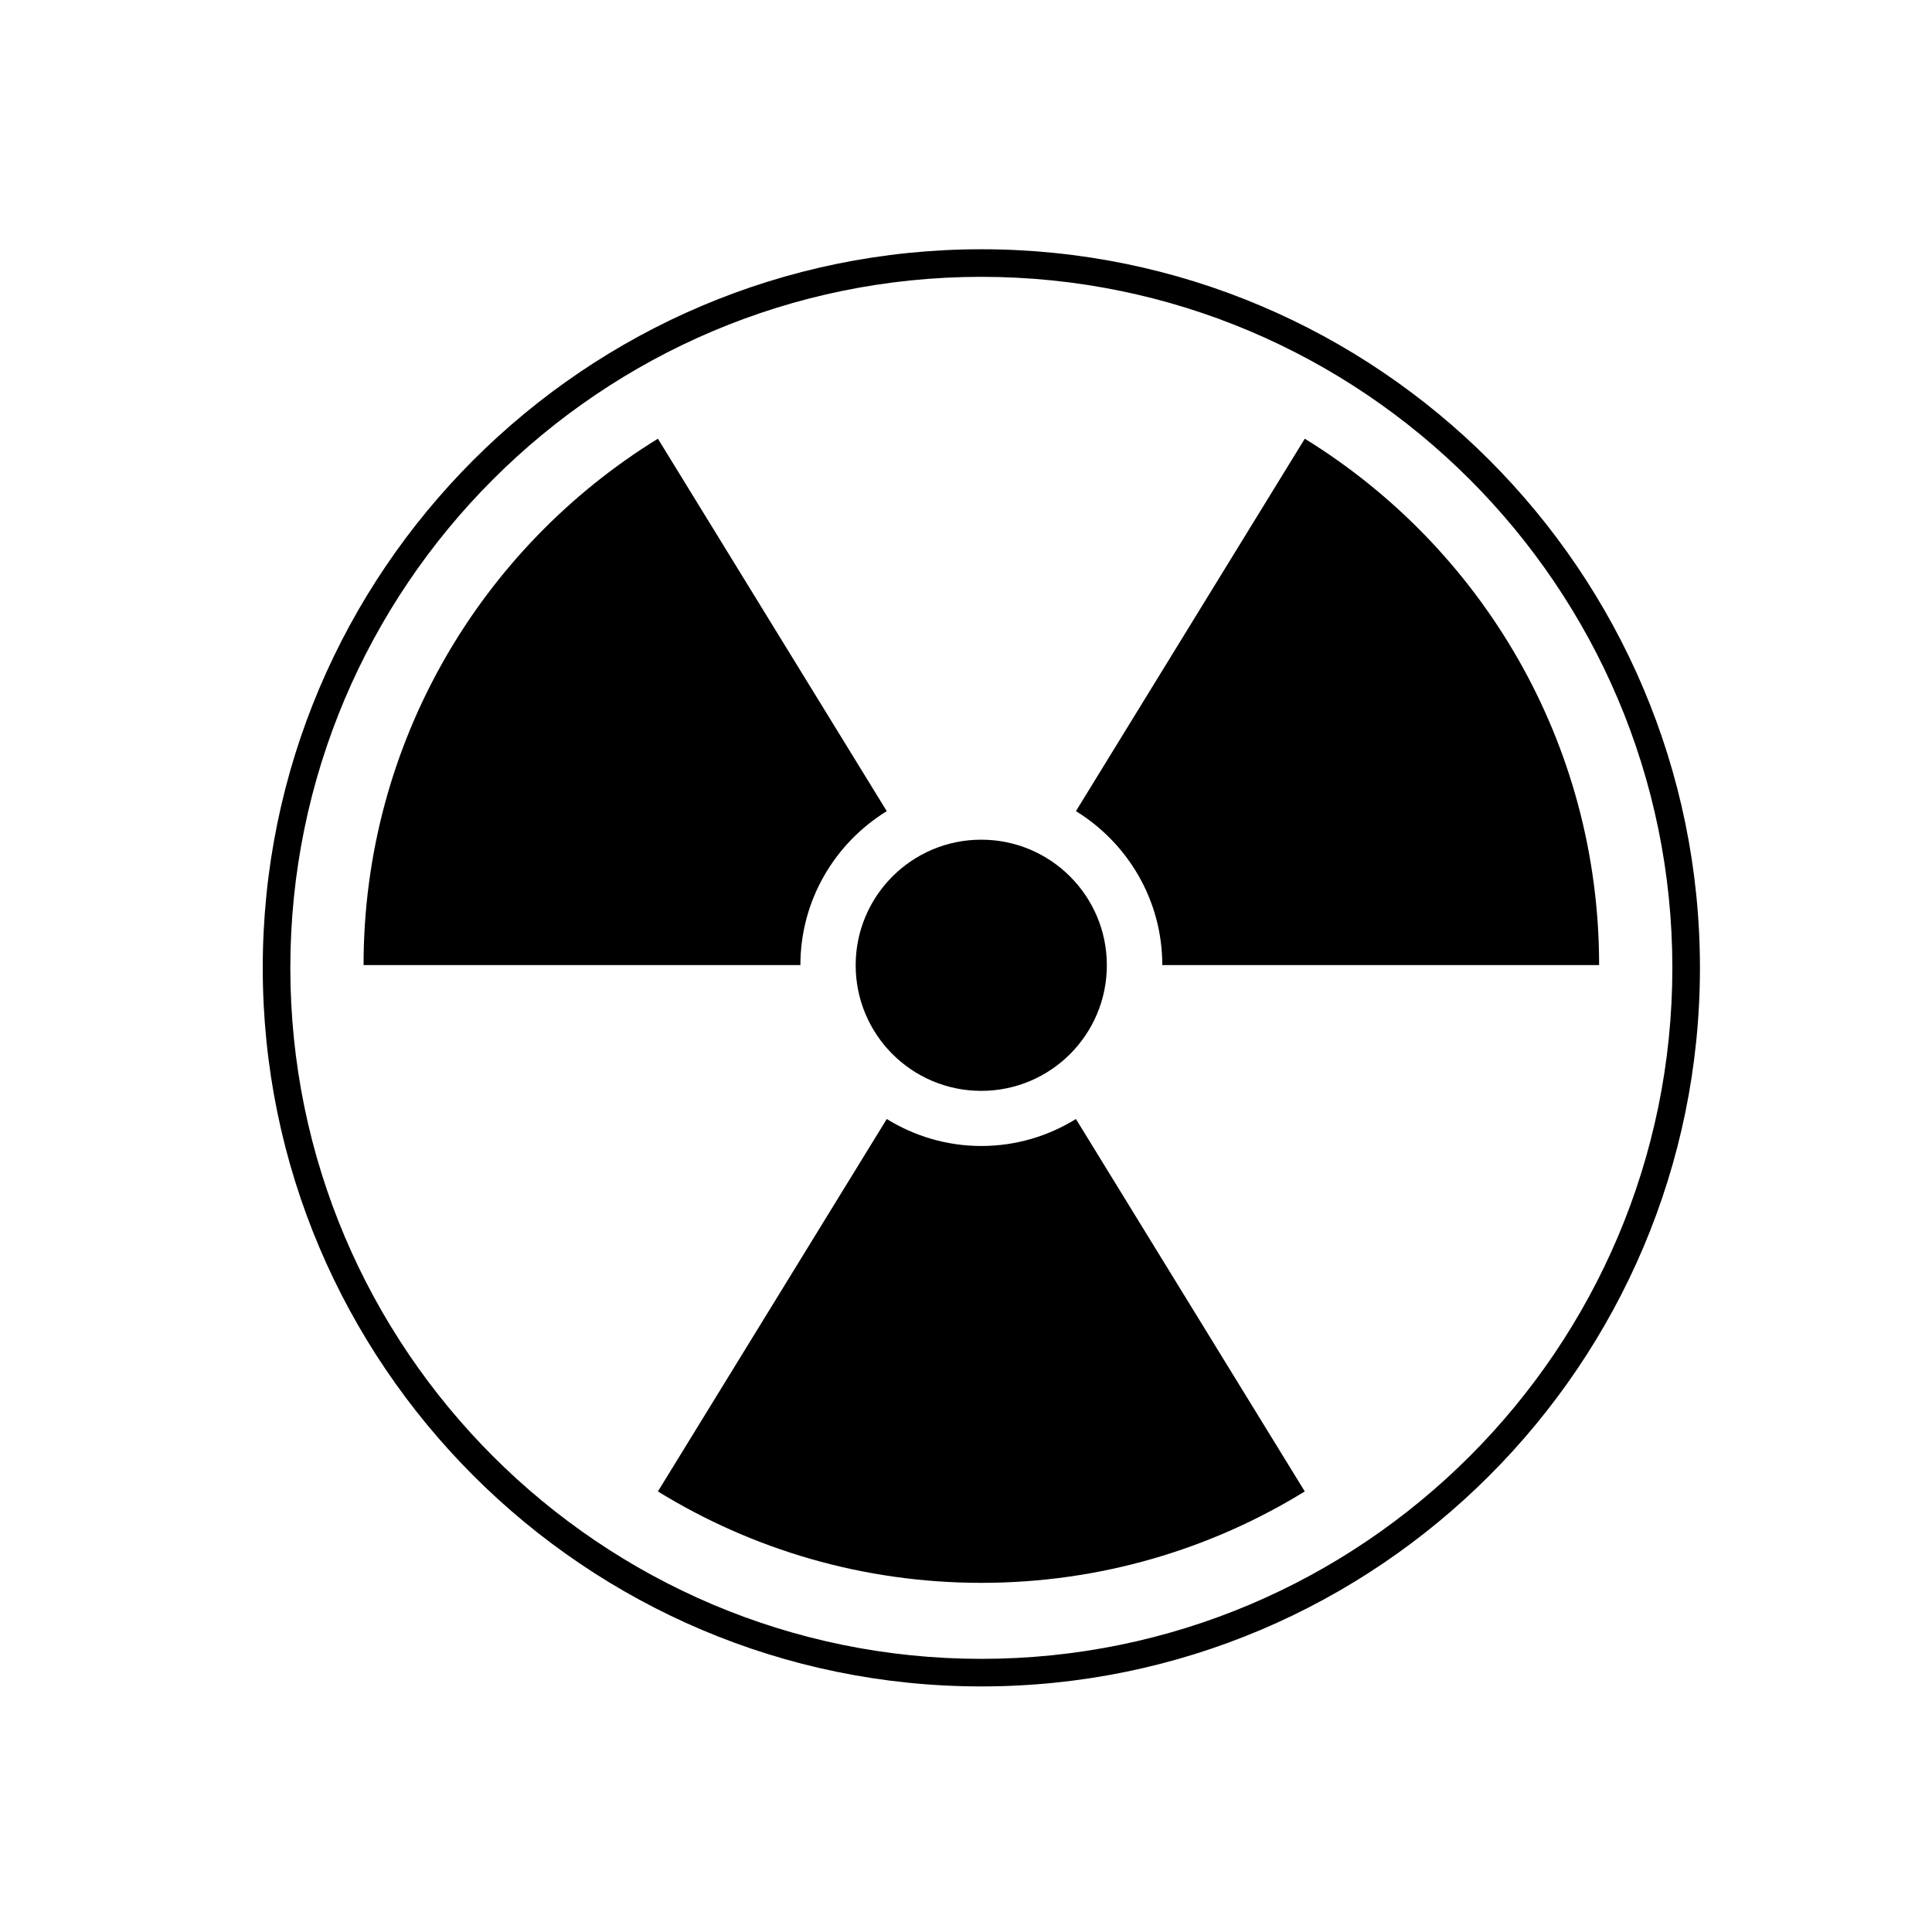 <?xml version="1.0" encoding="UTF-8"?>
<!-- Created with Inkscape (http://www.inkscape.org/) -->
<svg width="80" height="80" version="1.1" viewBox="0 0 80 80" xml:space="preserve" xmlns="http://www.w3.org/2000/svg" xmlns:cc="http://creativecommons.org/ns#" xmlns:dc="http://purl.org/dc/elements/1.1/" xmlns:rdf="http://www.w3.org/1999/02/22-rdf-syntax-ns#"><defs><clipPath id="clipPath18-0"><path d="M 0,99.875 H 99.876 V 0 H 0 Z"/></clipPath></defs><g transform="matrix(1.333 0 0 -1.333 0 80)"><g transform="matrix(.447 0 0 .447 8.162 7.628)"><g clip-path="url(#clipPath18-0)"><g transform="translate(37.363 50.132)"><path d="m0 0c0 4.521 2.407 8.48 6.001 10.695l-15.903 25.882c-12.271-7.555-20.455-21.11-20.455-36.577z" style=""/></g><g transform="translate(62.512 50.132)"><path d="m 0,0 h 30.357 c 0,15.467 -8.185,29.021 -20.455,36.577 L -6.001,10.696 C -2.406,8.48 0,4.521 0,0" style=""/></g><g transform="translate(72.414 13.551)"><path d="m0 0-15.903 25.882c-1.914-1.183-4.162-1.875-6.573-1.875s-4.658 0.692-6.573 1.875l-15.904-25.882c6.538-4.022 14.234-6.352 22.477-6.352 8.242 0 15.938 2.329 22.476 6.352" style=""/></g><g transform="translate(58.659 50.117)"><path d="m0 0c0-4.82-3.907-8.728-8.728-8.728s-8.727 3.907-8.727 8.728c0 4.816 3.906 8.727 8.727 8.727s8.728-3.91 8.728-8.727" style=""/></g><g transform="translate(49.938 97.959)"><path d="m0 0c-26.479 0-48.021-21.542-48.021-48.021s21.542-48.021 48.021-48.021 48.021 21.543 48.021 48.021c0 26.479-21.543 48.021-48.021 48.021m0-97.958c-27.537 0-49.938 22.4-49.938 49.936s22.401 49.938 49.938 49.938 49.938-22.401 49.938-49.938-22.402-49.936-49.938-49.936" style=""/></g></g></g></g></svg>
